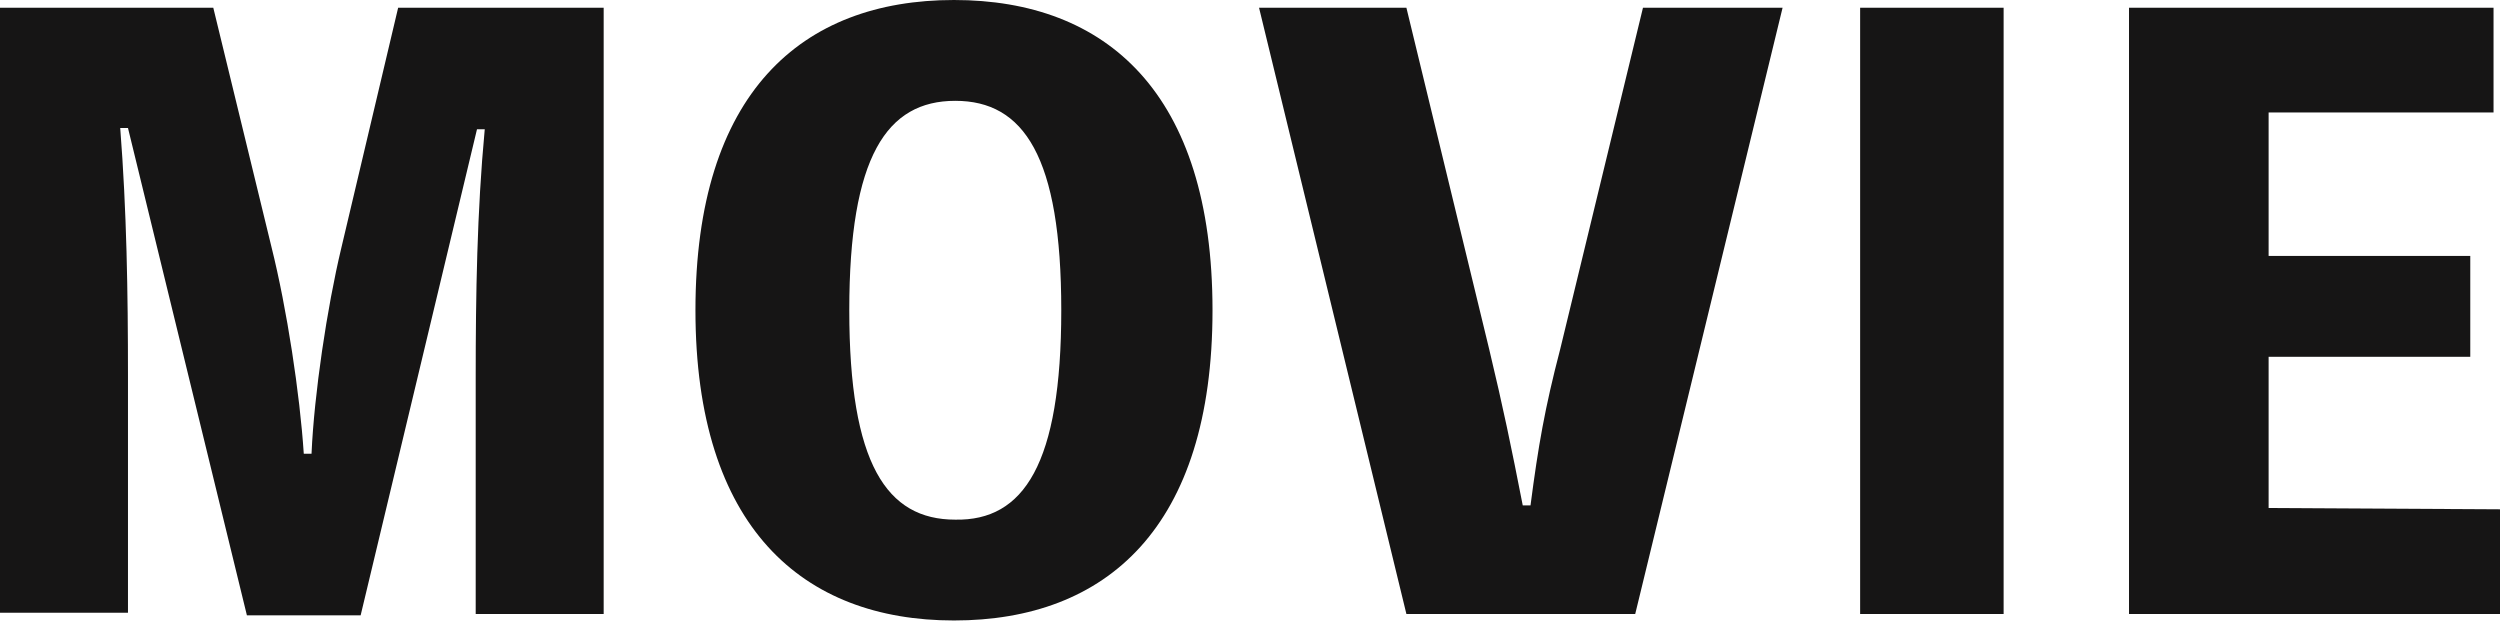 <?xml version="1.0" encoding="utf-8"?>
<!-- Generator: Adobe Illustrator 24.3.0, SVG Export Plug-In . SVG Version: 6.00 Build 0)  -->
<svg version="1.1" id="レイヤー_1" xmlns="http://www.w3.org/2000/svg" xmlns:xlink="http://www.w3.org/1999/xlink" x="0px"
	 y="0px" viewBox="0 0 193.4 48.1" style="enable-background:new 0 0 193.4 48.1;" xml:space="preserve">
<style type="text/css">
	.st0{fill:#161515;}
</style>
<g>
	<path class="st0" d="M46.7,0.6v46.9h-9.9V29.2c0-6.4,0.1-12.8,0.7-19.2h-0.6l-9,37.6h-8.8L9.9,9.9H9.3c0.5,6.4,0.6,12.7,0.6,19.2
		v18.3H0V0.6h16.5L21,19.1c1.2,4.8,2.2,11.4,2.5,16h0.6c0.2-4.6,1.2-11.3,2.3-15.9l4.4-18.6C30.8,0.6,46.7,0.6,46.7,0.6z"/>
	<path class="st0" d="M93.8,24c0,16.8-8.2,24-20,24c-11.7,0-20-7.2-20-24S62,0,73.8,0S93.8,7.2,93.8,24z M82.1,24
		c0-11.9-2.9-16.2-8.2-16.2c-5.3,0-8.2,4.3-8.2,16.2s2.9,16.2,8.2,16.2C79.2,40.3,82.1,35.9,82.1,24z"/>
	<path class="st0" d="M137.9,0.6l-11.4,46.9h-17.7L97.4,0.6h11.4l6.4,26.4c1.1,4.6,1.7,7.5,2.6,12.1h0.6c0.6-4.6,1.1-7.5,2.3-12.1
		l6.4-26.4C127.1,0.6,137.9,0.6,137.9,0.6z"/>
	<path class="st0" d="M155,47.5h-11.1V0.6H155V47.5z"/>
	<path class="st0" d="M193.4,39.4v8.1h-28.7V0.6h28.2v8.1h-17.4v11.1h15.6v7.8h-15.6v11.7L193.4,39.4L193.4,39.4z"/>
</g>
</svg>
